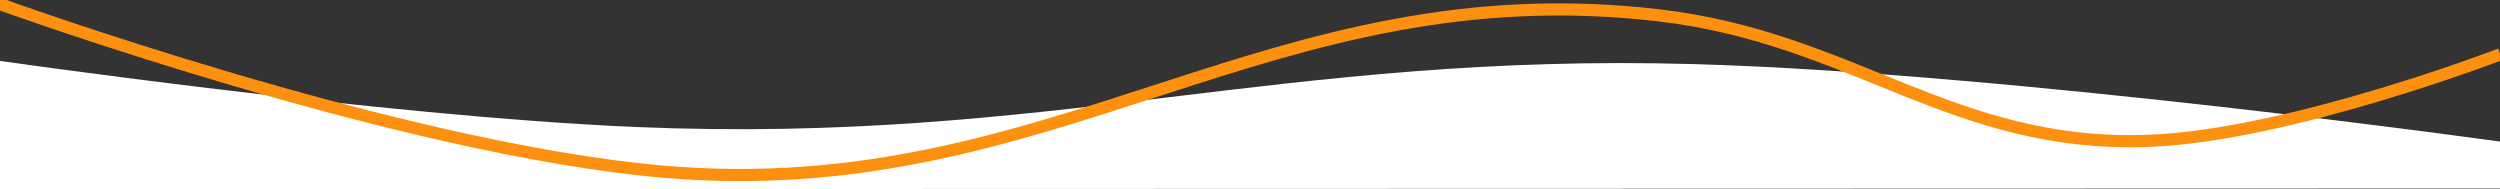 <svg width="1440" height="109" viewBox="0 0 1440 109" fill="none" xmlns="http://www.w3.org/2000/svg">
<rect x="0" y="0" width="1440" height="109" fill="#333333" stroke="none"/>
<path d="M 1445.911 108.583 L 1445.98 82.375 C 1445.98 82.375 1160.383 42.205 976.151 36.939 C 737.65 30.125 604.618 83.204 366.226 73.155 C 220.22 67.001 -6.007 34.237 -6.007 34.237 L -6.207 109 L 1445.911 108.583 Z" fill="white" style="transform-origin: 719.276px 73.37px;"/>
  <path d="M -1 2 C -1 2 229.596 85.79 382.347 98.912 C 607.734 118.272 731.044 -17.633 955.896 8.88 C 1067.832 22.08 1124.825 85.148 1237.281 81.134 C 1318.233 78.246 1440.228 31.245 1440.228 31.245"
        stroke="#FE900F" stroke-width="7" style=""/>
</svg>
